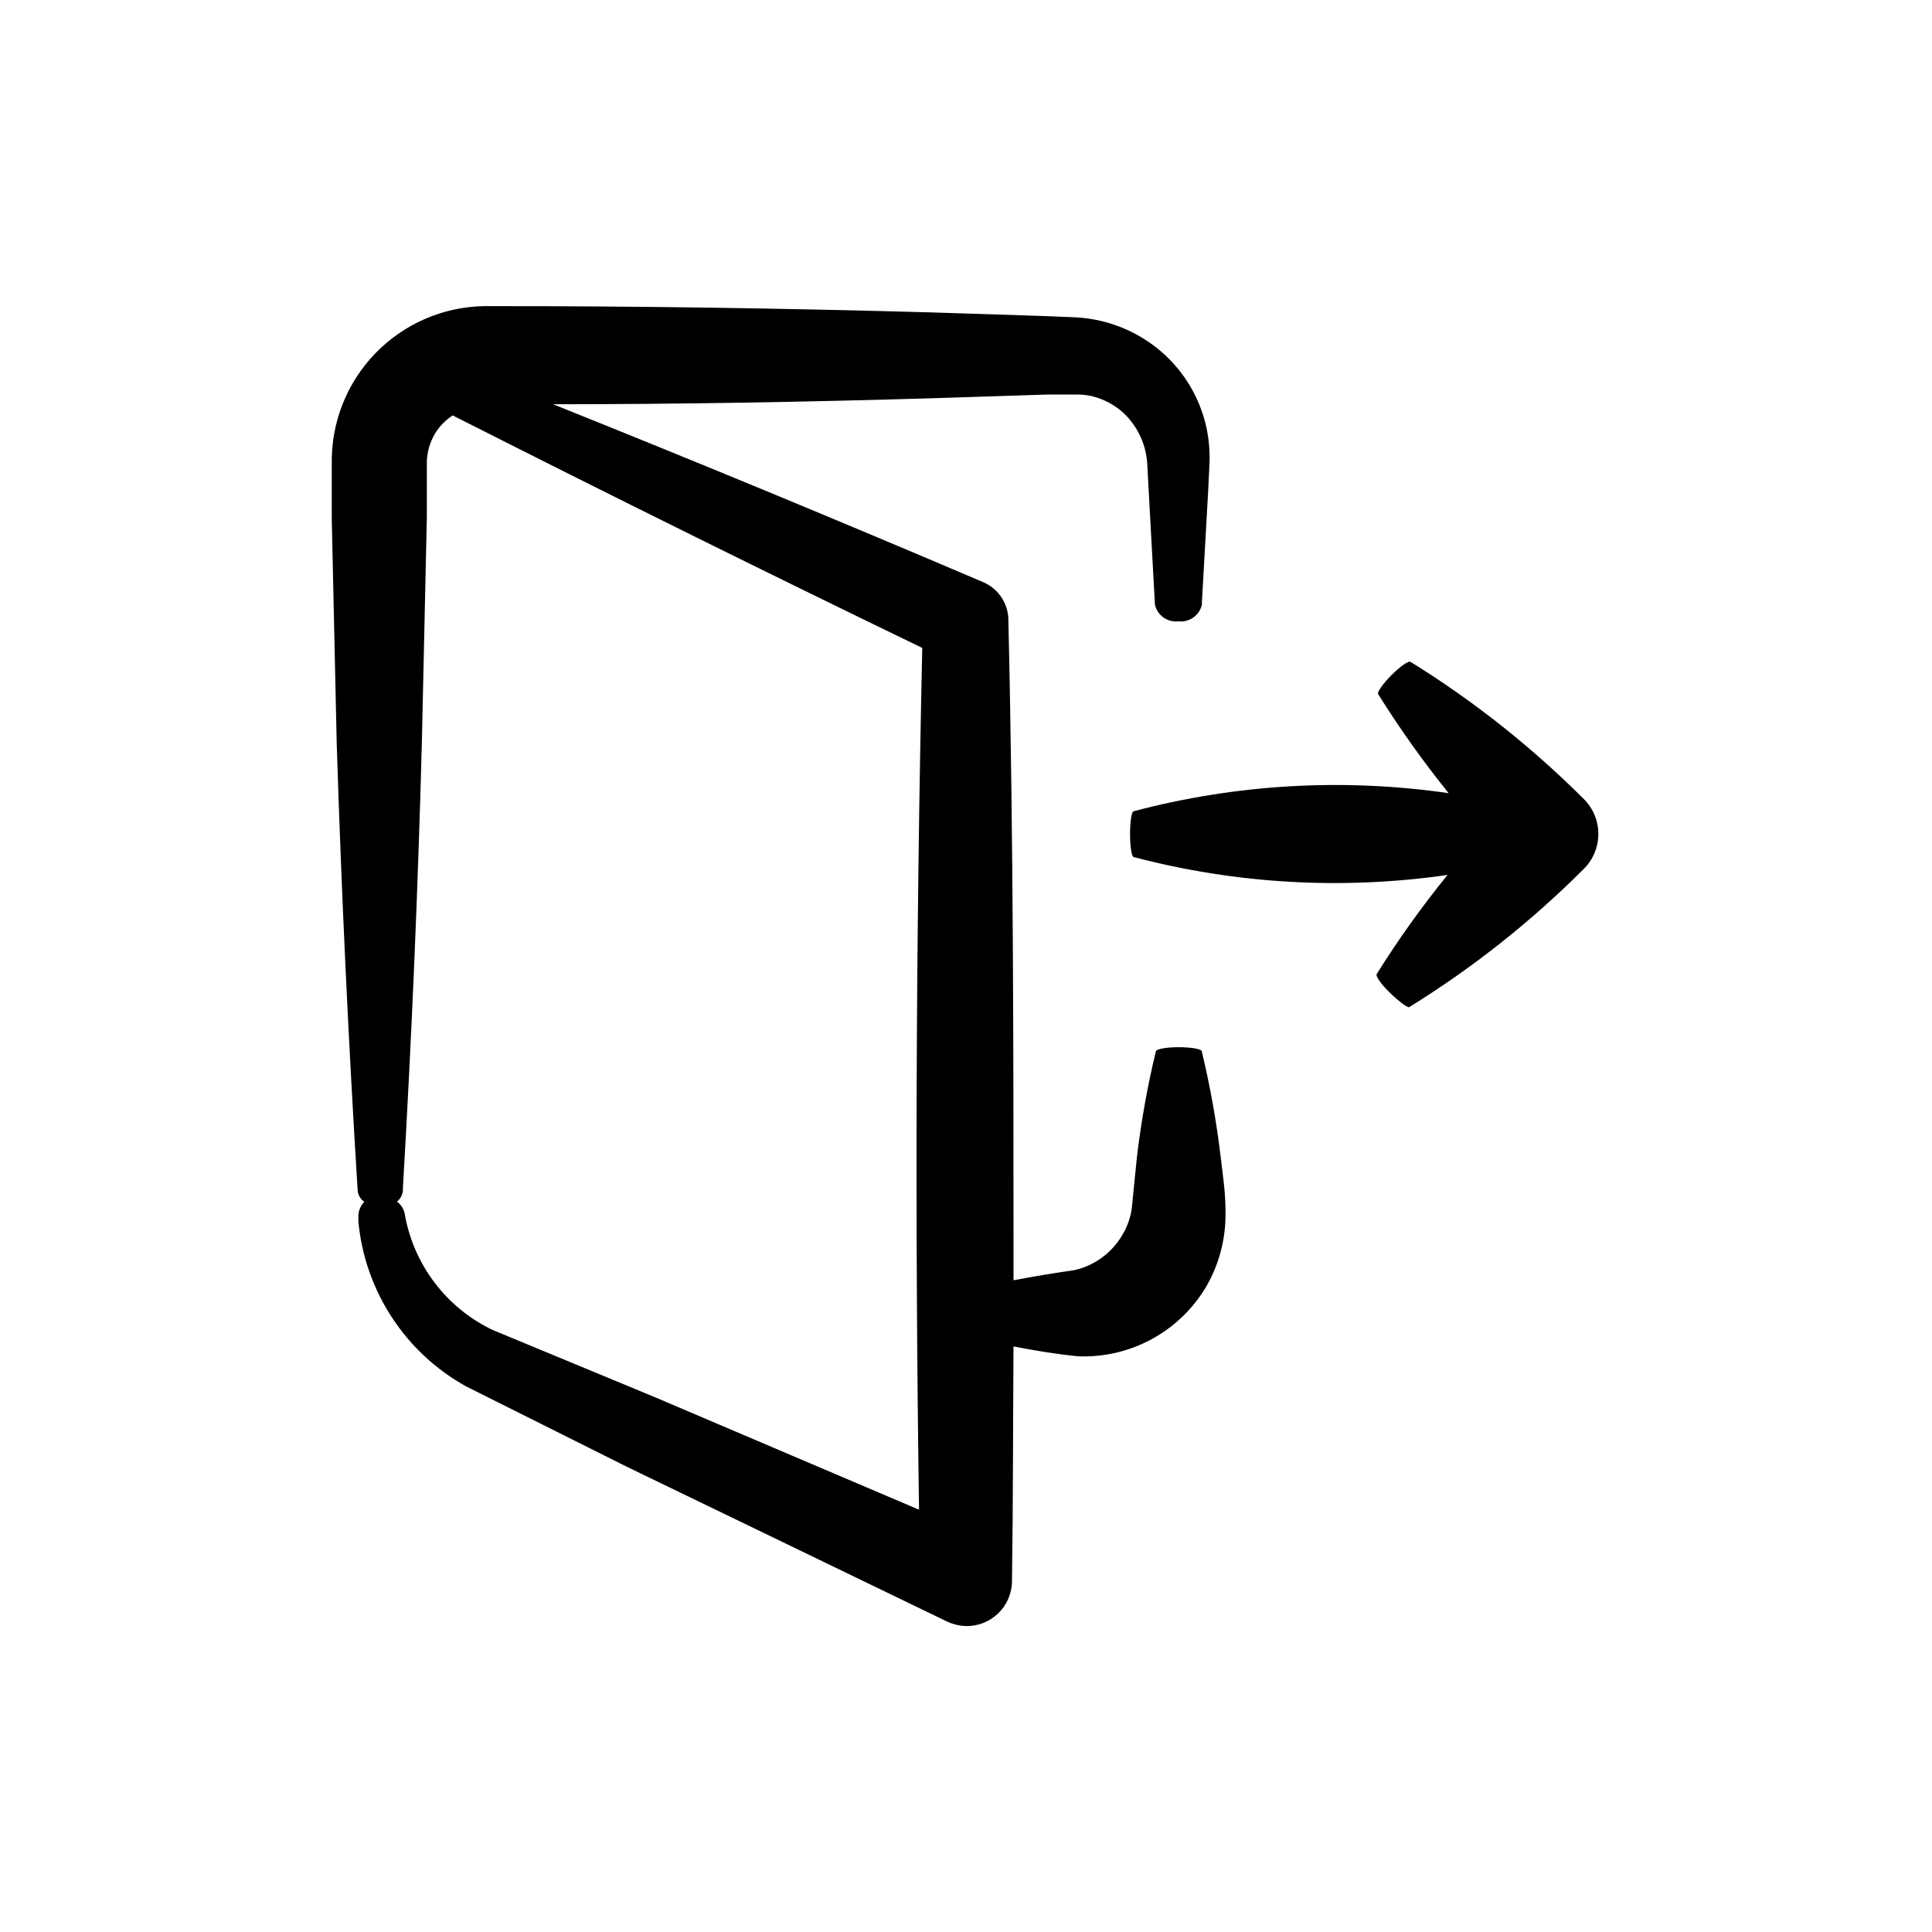 <?xml version="1.0" encoding="UTF-8"?>
<!-- Uploaded to: SVG Repo, www.svgrepo.com, Generator: SVG Repo Mixer Tools -->
<svg fill="#000000" width="800px" height="800px" version="1.1" viewBox="144 144 512 512" xmlns="http://www.w3.org/2000/svg">
 <g>
  <path d="m517.79 319.39c-0.504-0.352-2.719 1.211-5.039 3.527-2.316 2.316-3.879 4.586-3.527 5.039v-0.004c5.699 9.117 11.941 17.883 18.691 26.25-27.863-4.047-56.258-2.418-83.48 4.785-0.555 0-0.957 2.769-0.957 6.047 0 3.273 0.402 5.996 0.957 6.098v-0.004c27.129 7.141 55.418 8.75 83.18 4.738-6.801 8.367-13.078 17.152-18.793 26.297-0.301 0.555 1.309 2.82 3.629 5.039 2.316 2.215 4.637 3.981 5.039 3.68v-0.004c16.781-10.375 32.301-22.668 46.25-36.625 2.457-2.449 3.84-5.773 3.84-9.246 0-3.469-1.383-6.797-3.84-9.242-13.867-13.852-29.285-26.059-45.949-36.375z"/>
  <path d="m456.27 308.66c2.894 0.336 5.578-1.547 6.246-4.383v-0.656l1.664-29.57 0.352-7.406c0.113-3.199-0.172-6.398-0.855-9.523-1.434-6.383-4.527-12.273-8.969-17.078-4.539-4.875-10.297-8.457-16.676-10.379-3.269-0.984-6.66-1.527-10.074-1.613l-7.406-0.301-29.625-0.957c-39.598-1.109-78.898-1.715-118.7-1.664-10.879 0.199-21.238 4.711-28.793 12.543-7.559 7.832-11.699 18.344-11.512 29.223v14.812l1.309 59.297c1.246 39.332 3.094 78.816 5.547 118.45 0.086 1.227 0.738 2.34 1.762 3.023-1.109 1.156-1.676 2.731-1.562 4.332v0.957c1.734 18.355 12.398 34.676 28.516 43.629l42.523 21.262 84.941 41.059c1.582 0.738 3.293 1.148 5.039 1.211 3.188 0.055 6.266-1.164 8.555-3.387 2.289-2.223 3.598-5.266 3.637-8.453v-0.504c0.301-20.555 0.25-41.211 0.402-61.766 5.492 1.059 11.082 2.016 17.18 2.621v-0.004c6.812 0.262 13.57-1.328 19.547-4.602 5.981-3.273 10.961-8.109 14.41-13.988 3.426-5.973 5.168-12.762 5.039-19.648 0-5.492-0.707-9.574-1.258-14.461h-0.004c-1.117-9.477-2.801-18.883-5.035-28.16 0-0.555-2.769-1.059-6.098-1.059-3.324 0-5.945 0.504-6.047 1.059-2.238 9.262-3.918 18.648-5.039 28.113-0.438 4.566-0.891 9.102-1.359 13.602-0.359 2.519-1.234 4.938-2.57 7.102-2.769 4.699-7.367 8.039-12.695 9.223-5.039 0.707-10.531 1.613-16.07 2.672 0-58.191 0-116.43-1.359-174.67v-0.504c-0.117-4.293-2.711-8.125-6.652-9.824-37.852-16.156-75.855-31.875-114.01-47.16 33.754 0 67.461-0.605 101.21-1.613l29.625-0.957h7.152l0.004 0.004c1.586-0.07 3.18 0.066 4.734 0.402 3.199 0.77 6.148 2.348 8.562 4.586 3.805 3.644 6.031 8.637 6.199 13.902l0.402 7.406 1.613 29.422c0.668 2.812 3.32 4.691 6.195 4.383zm-181.77 187.77c-12.328-5.906-21.012-17.449-23.277-30.934-0.293-1.227-1.008-2.312-2.016-3.07 0.895-0.703 1.461-1.742 1.562-2.875v-0.707c2.316-39.5 3.996-78.996 5.039-118.5l1.309-59.246v-14.762c0.086-2.688 0.867-5.309 2.269-7.606 1.172-1.859 2.734-3.441 4.582-4.637 41.379 20.961 82.859 41.5 124.44 61.617-1.68 76.141-1.965 152.27-0.855 228.38l-69.777-29.723z"/>
 </g>
</svg>